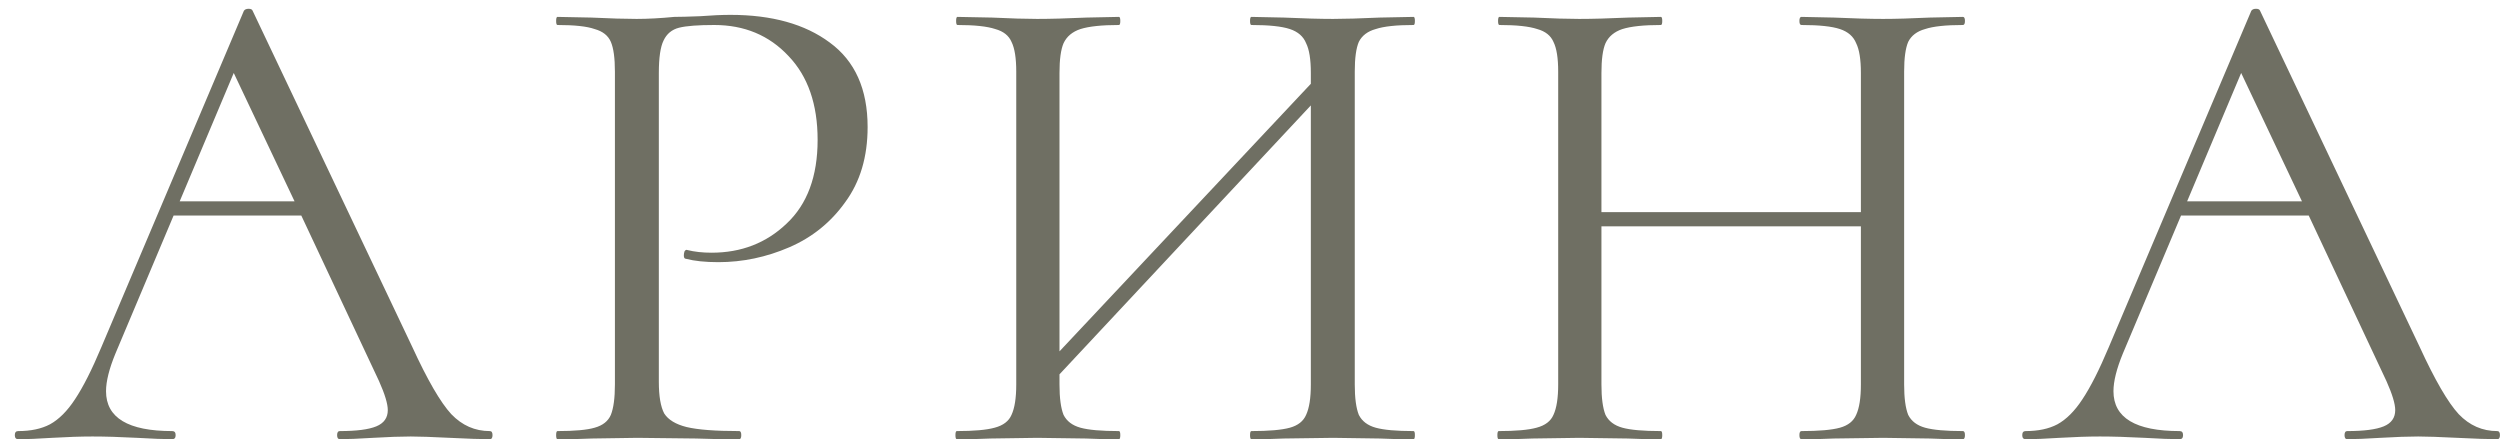<?xml version="1.0" encoding="UTF-8"?> <svg xmlns="http://www.w3.org/2000/svg" width="148" height="26" viewBox="0 0 148 26" fill="none"><path d="M28.997 25.52C29.104 25.52 29.157 25.6 29.157 25.76C29.157 25.92 29.104 26 28.997 26C28.491 26 27.704 25.973 26.637 25.92C25.571 25.867 24.797 25.84 24.317 25.84C23.731 25.84 22.984 25.867 22.078 25.92C21.224 25.973 20.571 26 20.117 26C20.011 26 19.957 25.92 19.957 25.76C19.957 25.6 20.011 25.52 20.117 25.52C21.104 25.52 21.824 25.427 22.277 25.24C22.731 25.053 22.957 24.733 22.957 24.28C22.957 23.907 22.784 23.333 22.438 22.56L17.837 12.76H10.277L6.838 20.92C6.464 21.827 6.277 22.573 6.277 23.16C6.277 24.733 7.584 25.52 10.197 25.52C10.331 25.52 10.398 25.6 10.398 25.76C10.398 25.92 10.331 26 10.197 26C9.717 26 9.024 25.973 8.117 25.92C7.104 25.867 6.224 25.84 5.478 25.84C4.784 25.84 3.984 25.867 3.078 25.92C2.277 25.973 1.611 26 1.077 26C0.944 26 0.877 25.92 0.877 25.76C0.877 25.6 0.944 25.52 1.077 25.52C1.824 25.52 2.451 25.387 2.958 25.12C3.491 24.827 3.984 24.333 4.438 23.64C4.918 22.92 5.438 21.893 5.997 20.56L14.438 0.64C14.491 0.56 14.584 0.52 14.717 0.52C14.851 0.52 14.931 0.56 14.957 0.64L24.398 20.52C25.304 22.493 26.078 23.827 26.718 24.52C27.358 25.187 28.117 25.52 28.997 25.52ZM10.637 11.92H17.438L13.838 4.32L10.637 11.92ZM39.003 22.6C39.003 23.453 39.11 24.08 39.323 24.48C39.563 24.853 40.003 25.12 40.643 25.28C41.31 25.44 42.35 25.52 43.763 25.52C43.843 25.52 43.883 25.6 43.883 25.76C43.883 25.92 43.843 26 43.763 26C42.67 26 41.817 25.987 41.203 25.96L37.723 25.92L35.043 25.96C34.537 25.987 33.857 26 33.003 26C32.95 26 32.923 25.92 32.923 25.76C32.923 25.6 32.95 25.52 33.003 25.52C34.017 25.52 34.75 25.453 35.203 25.32C35.683 25.187 36.003 24.933 36.163 24.56C36.323 24.16 36.403 23.56 36.403 22.76V4.24C36.403 3.44 36.323 2.853 36.163 2.48C36.003 2.107 35.683 1.853 35.203 1.72C34.75 1.56 34.017 1.48 33.003 1.48C32.95 1.48 32.923 1.4 32.923 1.24C32.923 1.08 32.95 1 33.003 1L35.003 1.04C36.123 1.093 37.017 1.12 37.683 1.12C38.35 1.12 39.097 1.08 39.923 1C40.243 1 40.75 0.987 41.443 0.96C42.137 0.907 42.737 0.88 43.243 0.88C45.697 0.88 47.657 1.427 49.123 2.52C50.617 3.613 51.363 5.28 51.363 7.52C51.363 9.28 50.923 10.76 50.043 11.96C49.19 13.16 48.083 14.053 46.723 14.64C45.363 15.227 43.963 15.52 42.523 15.52C41.75 15.52 41.11 15.453 40.603 15.32C40.523 15.32 40.483 15.253 40.483 15.12C40.483 15.04 40.497 14.96 40.523 14.88C40.577 14.8 40.63 14.773 40.683 14.8C41.11 14.907 41.59 14.96 42.123 14.96C43.883 14.96 45.363 14.387 46.563 13.24C47.79 12.093 48.403 10.44 48.403 8.28C48.403 6.173 47.83 4.52 46.683 3.32C45.537 2.093 44.07 1.48 42.283 1.48C41.323 1.48 40.63 1.533 40.203 1.64C39.777 1.747 39.47 2 39.283 2.4C39.097 2.773 39.003 3.413 39.003 4.32V22.6ZM83.682 25.52C83.736 25.52 83.762 25.6 83.762 25.76C83.762 25.92 83.736 26 83.682 26C82.829 26 82.162 25.987 81.682 25.96L78.922 25.92L76.002 25.96C75.522 25.987 74.882 26 74.082 26C74.029 26 74.002 25.92 74.002 25.76C74.002 25.6 74.029 25.52 74.082 25.52C75.122 25.52 75.882 25.453 76.362 25.32C76.842 25.187 77.162 24.933 77.322 24.56C77.509 24.16 77.602 23.56 77.602 22.76V6.24L62.722 22.16V22.76C62.722 23.56 62.802 24.16 62.962 24.56C63.149 24.933 63.482 25.187 63.962 25.32C64.442 25.453 65.202 25.52 66.242 25.52C66.296 25.52 66.322 25.6 66.322 25.76C66.322 25.92 66.296 26 66.242 26C65.415 26 64.762 25.987 64.282 25.96L61.402 25.92L58.642 25.96C58.162 25.987 57.495 26 56.642 26C56.589 26 56.562 25.92 56.562 25.76C56.562 25.6 56.589 25.52 56.642 25.52C57.656 25.52 58.402 25.453 58.882 25.32C59.389 25.187 59.722 24.933 59.882 24.56C60.069 24.16 60.162 23.56 60.162 22.76V4.24C60.162 3.44 60.069 2.853 59.882 2.48C59.722 2.107 59.402 1.853 58.922 1.72C58.442 1.56 57.696 1.48 56.682 1.48C56.629 1.48 56.602 1.4 56.602 1.24C56.602 1.08 56.629 1 56.682 1L58.722 1.04C59.842 1.093 60.736 1.12 61.402 1.12C62.175 1.12 63.149 1.093 64.322 1.04L66.242 1C66.296 1 66.322 1.08 66.322 1.24C66.322 1.4 66.296 1.48 66.242 1.48C65.229 1.48 64.469 1.56 63.962 1.72C63.482 1.88 63.149 2.16 62.962 2.56C62.802 2.933 62.722 3.52 62.722 4.32V20.8L77.602 4.96V4.32C77.602 3.52 77.509 2.933 77.322 2.56C77.162 2.16 76.842 1.88 76.362 1.72C75.882 1.56 75.122 1.48 74.082 1.48C74.029 1.48 74.002 1.4 74.002 1.24C74.002 1.08 74.029 1 74.082 1L76.002 1.04C77.175 1.093 78.149 1.12 78.922 1.12C79.589 1.12 80.509 1.093 81.682 1.04L83.682 1C83.736 1 83.762 1.08 83.762 1.24C83.762 1.4 83.736 1.48 83.682 1.48C82.669 1.48 81.922 1.56 81.442 1.72C80.962 1.853 80.629 2.107 80.442 2.48C80.282 2.853 80.202 3.44 80.202 4.24V22.76C80.202 23.56 80.282 24.16 80.442 24.56C80.629 24.933 80.962 25.187 81.442 25.32C81.922 25.453 82.669 25.52 83.682 25.52ZM116.205 25.52C116.285 25.52 116.325 25.6 116.325 25.76C116.325 25.92 116.285 26 116.205 26C115.378 26 114.725 25.987 114.245 25.96L111.485 25.92L108.565 25.96C108.085 25.987 107.445 26 106.645 26C106.565 26 106.525 25.92 106.525 25.76C106.525 25.6 106.565 25.52 106.645 25.52C107.685 25.52 108.445 25.453 108.925 25.32C109.405 25.187 109.725 24.933 109.885 24.56C110.072 24.16 110.165 23.56 110.165 22.76V13.4H94.805V22.76C94.805 23.56 94.885 24.16 95.045 24.56C95.232 24.933 95.565 25.187 96.045 25.32C96.525 25.453 97.285 25.52 98.325 25.52C98.378 25.52 98.405 25.6 98.405 25.76C98.405 25.92 98.378 26 98.325 26C97.498 26 96.845 25.987 96.365 25.96L93.485 25.92L90.725 25.96C90.245 25.987 89.578 26 88.725 26C88.672 26 88.645 25.92 88.645 25.76C88.645 25.6 88.672 25.52 88.725 25.52C89.738 25.52 90.485 25.453 90.965 25.32C91.472 25.187 91.805 24.933 91.965 24.56C92.152 24.16 92.245 23.56 92.245 22.76V4.24C92.245 3.44 92.152 2.853 91.965 2.48C91.805 2.107 91.485 1.853 91.005 1.72C90.525 1.56 89.778 1.48 88.765 1.48C88.712 1.48 88.685 1.4 88.685 1.24C88.685 1.08 88.712 1 88.765 1L90.805 1.04C91.925 1.093 92.818 1.12 93.485 1.12C94.258 1.12 95.232 1.093 96.405 1.04L98.325 1C98.378 1 98.405 1.08 98.405 1.24C98.405 1.4 98.378 1.48 98.325 1.48C97.312 1.48 96.552 1.56 96.045 1.72C95.565 1.88 95.232 2.16 95.045 2.56C94.885 2.933 94.805 3.52 94.805 4.32V12.56H110.165V4.32C110.165 3.52 110.072 2.933 109.885 2.56C109.725 2.16 109.405 1.88 108.925 1.72C108.445 1.56 107.685 1.48 106.645 1.48C106.565 1.48 106.525 1.4 106.525 1.24C106.525 1.08 106.565 1 106.645 1L108.565 1.04C109.738 1.093 110.712 1.12 111.485 1.12C112.205 1.12 113.125 1.093 114.245 1.04L116.205 1C116.285 1 116.325 1.08 116.325 1.24C116.325 1.4 116.285 1.48 116.205 1.48C115.192 1.48 114.445 1.56 113.965 1.72C113.485 1.853 113.152 2.107 112.965 2.48C112.805 2.853 112.725 3.44 112.725 4.24V22.76C112.725 23.56 112.805 24.16 112.965 24.56C113.152 24.933 113.485 25.187 113.965 25.32C114.445 25.453 115.192 25.52 116.205 25.52ZM147.837 25.52C147.943 25.52 147.997 25.6 147.997 25.76C147.997 25.92 147.943 26 147.837 26C147.33 26 146.543 25.973 145.477 25.92C144.41 25.867 143.637 25.84 143.157 25.84C142.57 25.84 141.823 25.867 140.917 25.92C140.063 25.973 139.41 26 138.957 26C138.85 26 138.797 25.92 138.797 25.76C138.797 25.6 138.85 25.52 138.957 25.52C139.943 25.52 140.663 25.427 141.117 25.24C141.57 25.053 141.797 24.733 141.797 24.28C141.797 23.907 141.623 23.333 141.277 22.56L136.677 12.76H129.117L125.677 20.92C125.303 21.827 125.117 22.573 125.117 23.16C125.117 24.733 126.423 25.52 129.037 25.52C129.17 25.52 129.237 25.6 129.237 25.76C129.237 25.92 129.17 26 129.037 26C128.557 26 127.863 25.973 126.957 25.92C125.943 25.867 125.063 25.84 124.317 25.84C123.623 25.84 122.823 25.867 121.917 25.92C121.117 25.973 120.45 26 119.917 26C119.783 26 119.717 25.92 119.717 25.76C119.717 25.6 119.783 25.52 119.917 25.52C120.663 25.52 121.29 25.387 121.797 25.12C122.33 24.827 122.823 24.333 123.277 23.64C123.757 22.92 124.277 21.893 124.837 20.56L133.277 0.64C133.33 0.56 133.423 0.52 133.557 0.52C133.69 0.52 133.77 0.56 133.797 0.64L143.237 20.52C144.143 22.493 144.917 23.827 145.557 24.52C146.197 25.187 146.957 25.52 147.837 25.52ZM129.477 11.92H136.277L132.677 4.32L129.477 11.92Z" fill="#6F6F63"></path></svg> 